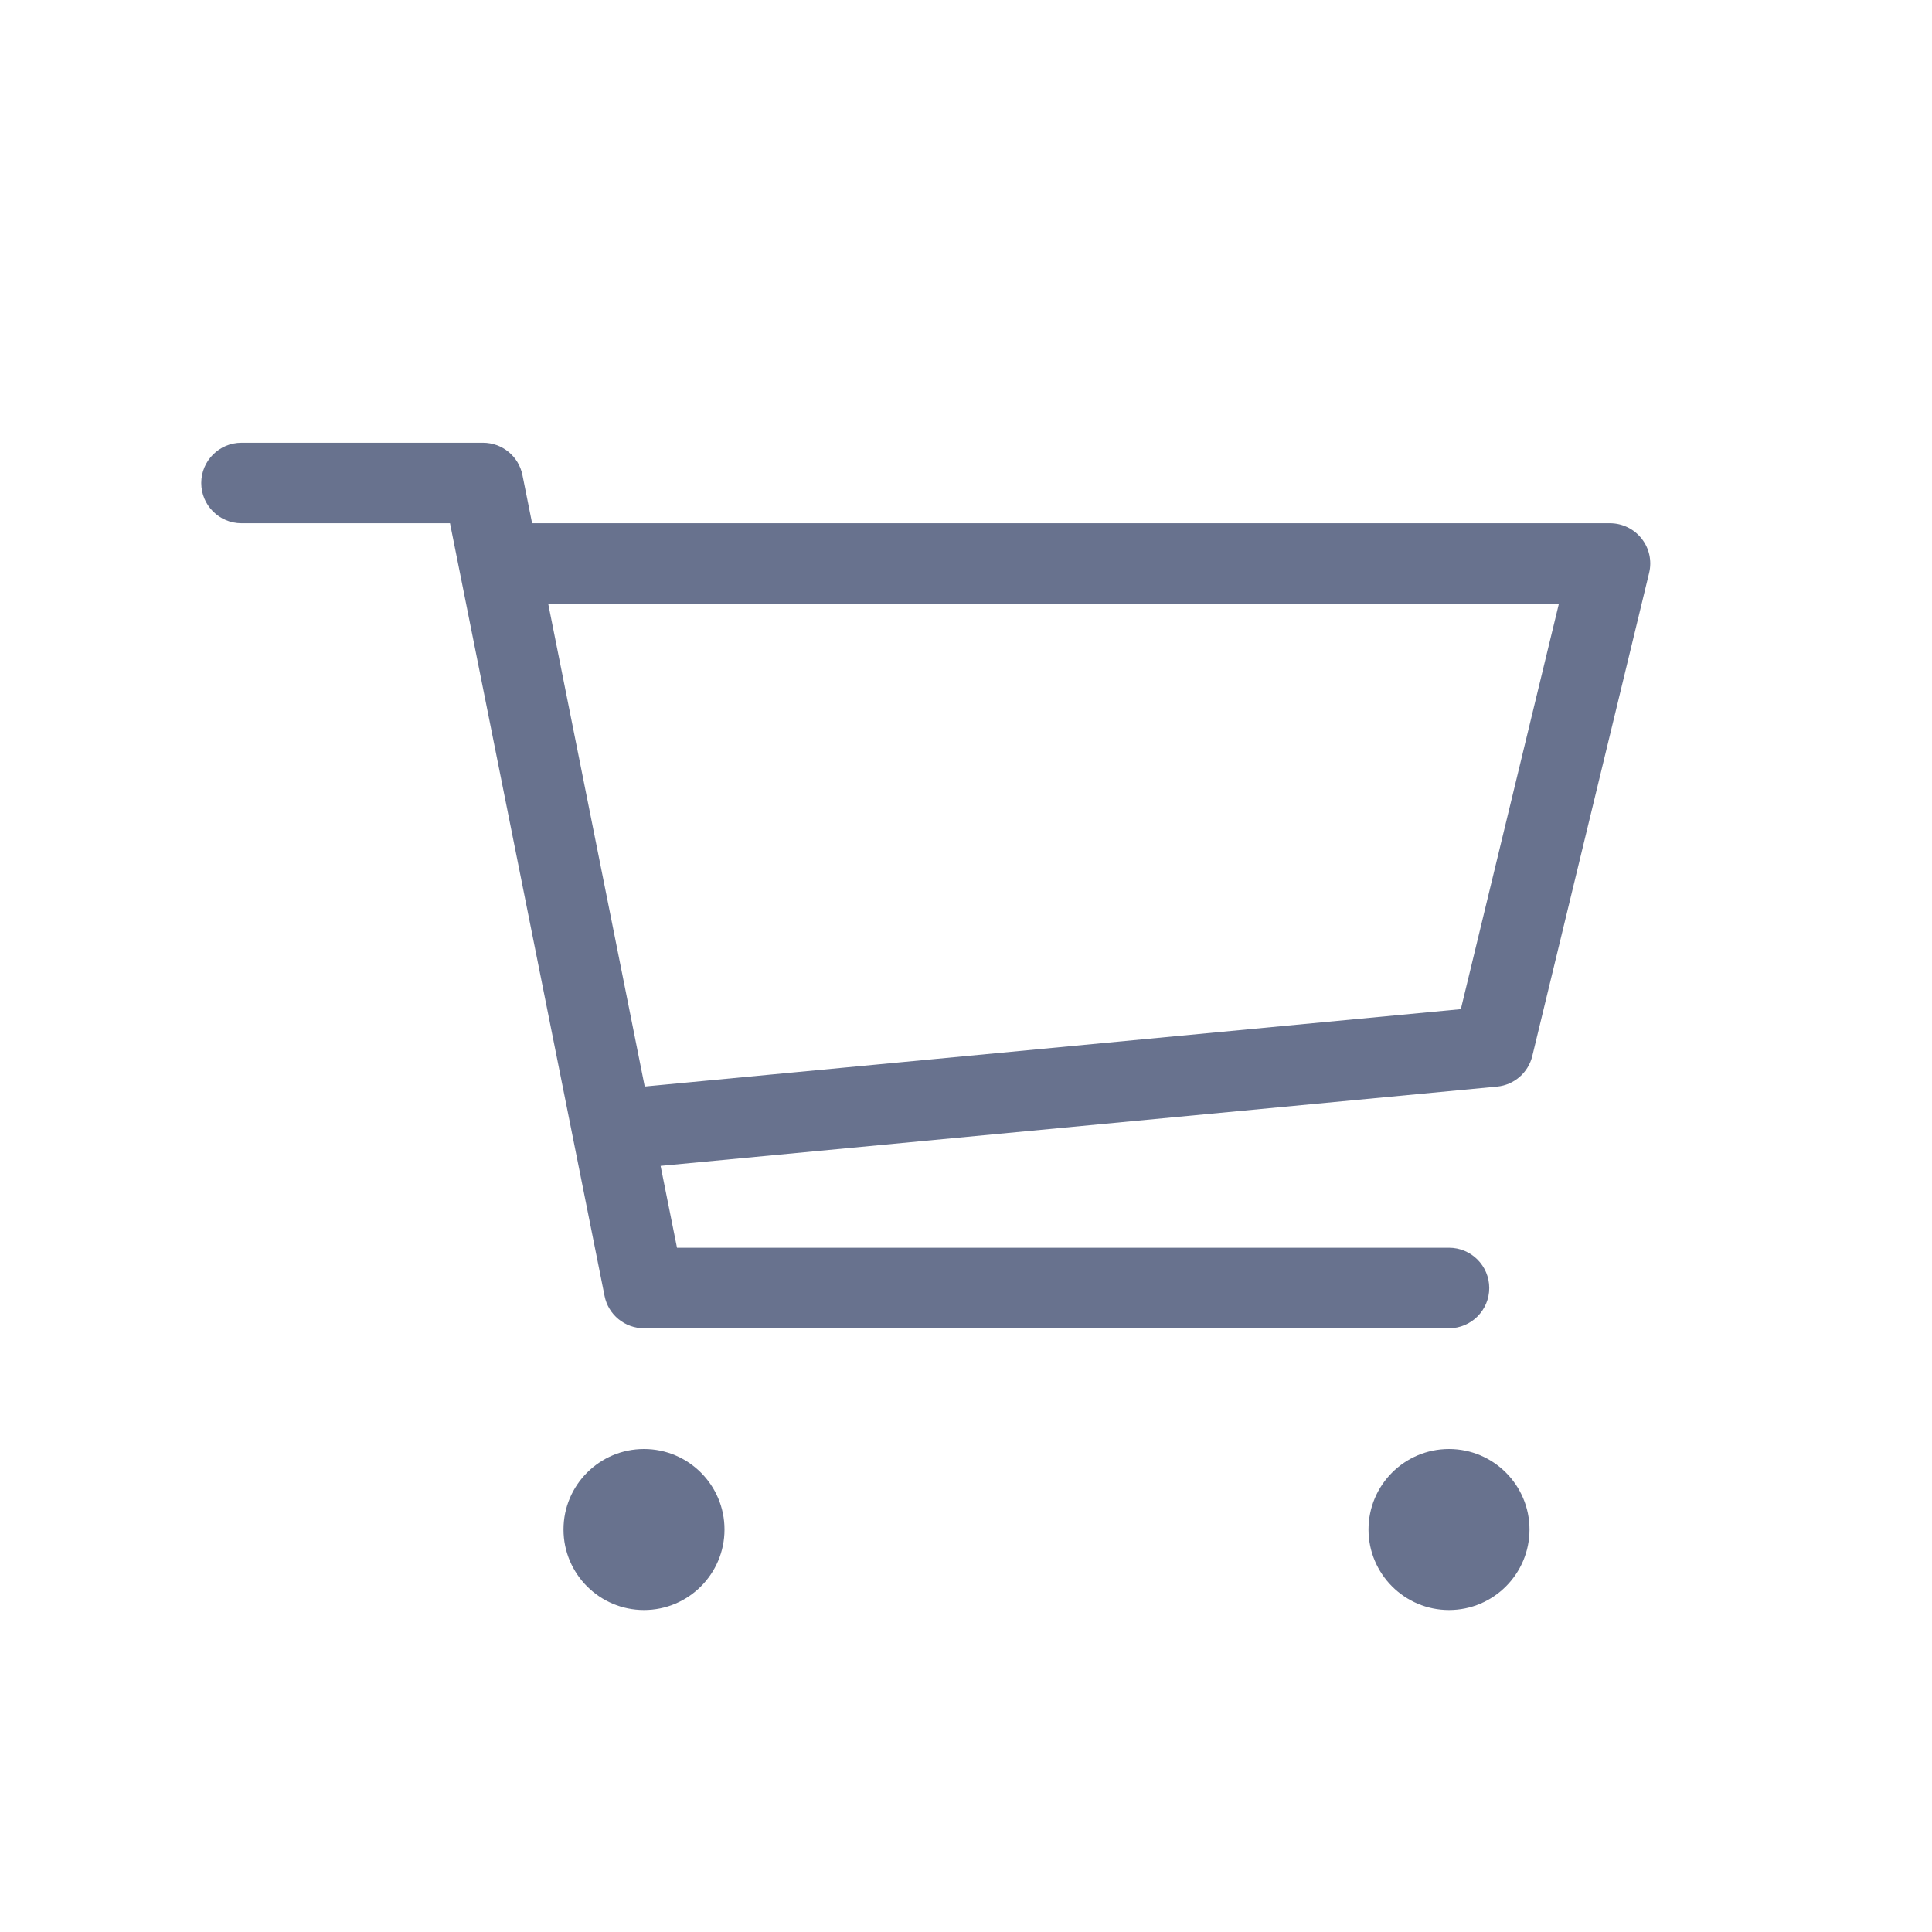 <svg width="24" height="24" viewBox="0 0 24 24" fill="none" xmlns="http://www.w3.org/2000/svg">
<path fill-rule="evenodd" clip-rule="evenodd" d="M3 5.5C2.724 5.5 2.5 5.724 2.5 6C2.5 6.276 2.724 6.5 3 6.5H5.59L7.51 16.098C7.556 16.332 7.762 16.5 8 16.5H18C18.276 16.5 18.5 16.276 18.5 16C18.5 15.724 18.276 15.5 18 15.5H8.41L8.206 14.483L18.597 13.498C18.809 13.478 18.985 13.325 19.035 13.117L20.486 7.117C20.522 6.968 20.488 6.811 20.393 6.691C20.298 6.57 20.153 6.5 20 6.5H6.61L6.49 5.902C6.444 5.668 6.238 5.5 6 5.5H3ZM6.81 7.5L8.009 13.497L18.147 12.536L19.365 7.5H6.81ZM9 19C9 19.552 8.552 20 8 20C7.448 20 7 19.552 7 19C7 18.448 7.448 18 8 18C8.552 18 9 18.448 9 19ZM18 20C18.552 20 19 19.552 19 19C19 18.448 18.552 18 18 18C17.448 18 17 18.448 17 19C17 19.552 17.448 20 18 20Z" fill="#68728E"/>
</svg>
